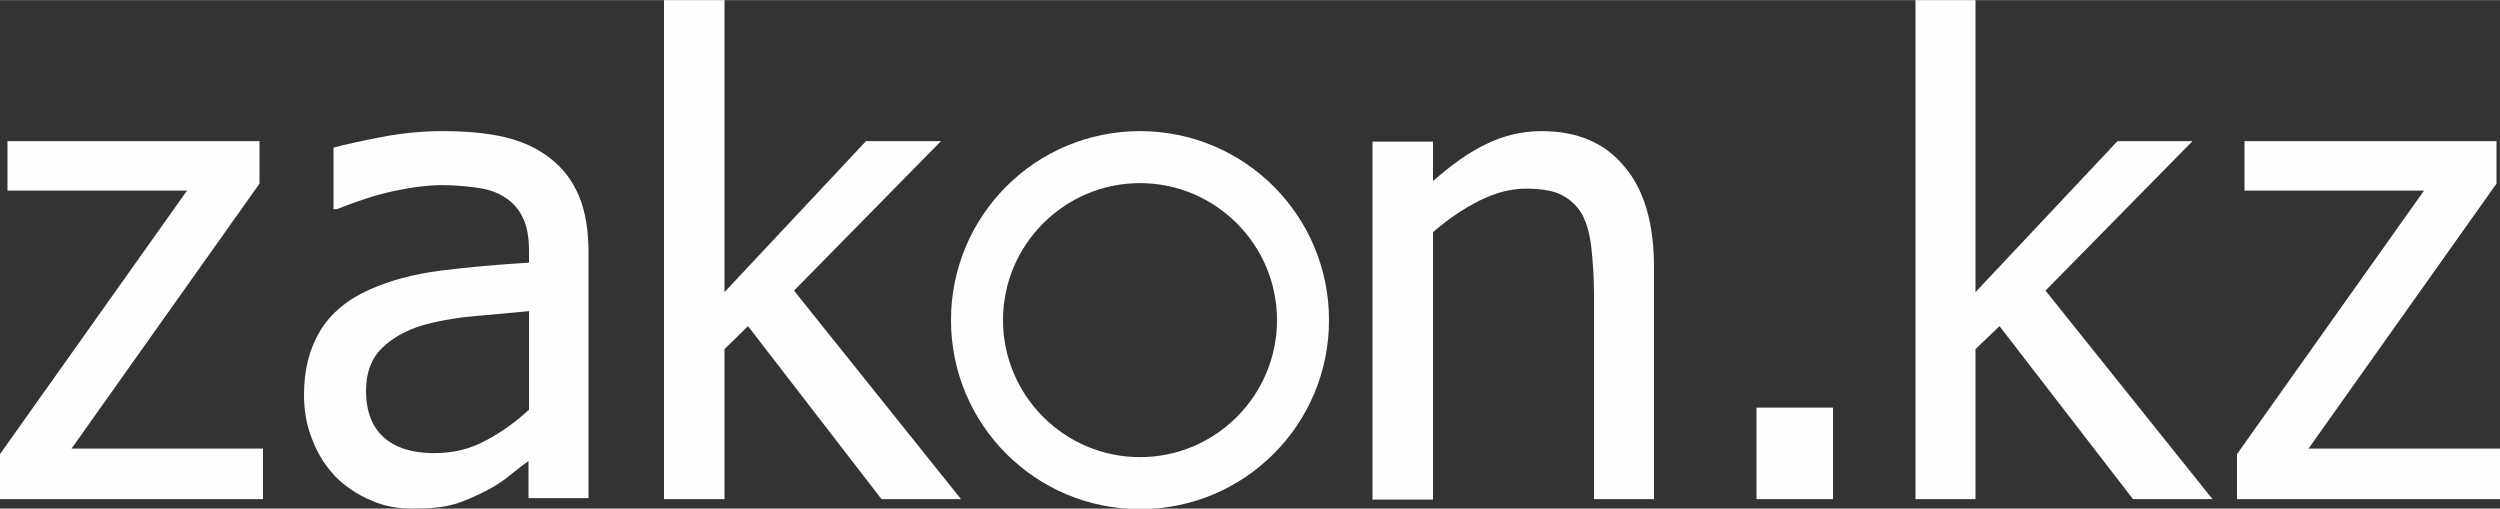 <?xml version="1.0" encoding="UTF-8"?> <!-- Creator: CorelDRAW X6 --> <svg xmlns="http://www.w3.org/2000/svg" xmlns:xlink="http://www.w3.org/1999/xlink" xml:space="preserve" width="50mm" height="10.175mm" style="shape-rendering:geometricPrecision; text-rendering:geometricPrecision; image-rendering:optimizeQuality; fill-rule:evenodd; clip-rule:evenodd" viewBox="0 0 5000 1017"><rect x="0" y="0" width="5000" height="1017" fill="#333333" stroke="none"/> <defs> <style type="text/css"> <![CDATA[ .fil1 {fill:#FEFEFE} .fil0 {fill:#FEFEFE;fill-rule:nonzero} ]]> </style> </defs> <g id="Layer_x0020_1">  <g id="_171923760"> <polygon class="fil0" points="5000,998 4474,998 4474,908 4848,381 4489,381 4489,282 4993,282 4993,367 4617,897 5000,897 "></polygon> <polygon class="fil0" points="4425,998 4266,998 3999,652 3951,698 3951,998 3831,998 3831,0 3951,0 3951,584 4235,282 4385,282 4091,581 "></polygon> <polygon class="fil0" points="3666,998 3513,998 3513,815 3666,815 "></polygon> <path class="fil0" d="M3309 998l-121 0 0 -408c0,-33 -2,-64 -5,-92 -3,-28 -9,-51 -18,-68 -10,-18 -24,-31 -41,-40 -17,-9 -42,-13 -72,-13 -30,0 -61,8 -93,24 -32,16 -63,37 -93,63l0 535 -121 0 0 -716 121 0 0 79c36,-32 71,-57 106,-74 35,-17 72,-26 111,-26 71,0 126,23 165,70 40,46 60,114 60,202l0 465z"></path> <polygon class="fil0" points="1922,998 1763,998 1496,652 1449,698 1449,998 1328,998 1328,0 1449,0 1449,584 1732,282 1882,282 1588,581 "></polygon> <path class="fil0" d="M1058 921c-10,7 -23,17 -39,30 -16,13 -32,23 -48,31 -22,11 -42,20 -62,26 -20,6 -48,9 -84,9 -30,0 -58,-5 -84,-17 -26,-11 -50,-27 -70,-47 -19,-20 -35,-44 -46,-73 -12,-29 -17,-59 -17,-91 0,-50 11,-92 32,-127 21,-35 54,-63 99,-83 40,-18 88,-31 142,-38 55,-7 114,-12 177,-16l0 -23c0,-28 -4,-51 -13,-68 -8,-17 -20,-30 -36,-40 -15,-10 -34,-16 -56,-19 -22,-3 -45,-5 -68,-5 -28,0 -61,4 -98,12 -38,8 -75,21 -113,36l-7 0 0 -123c22,-6 54,-13 95,-21 42,-8 82,-12 123,-12 49,0 91,4 124,12 34,8 64,21 91,42 26,20 45,45 58,76 13,31 19,69 19,114l0 490 -120 0 0 -76zm0 -100l0 -199c-29,3 -65,6 -109,10 -44,4 -79,11 -106,19 -32,10 -59,25 -79,45 -21,20 -32,49 -32,85 0,41 12,72 35,93 23,21 57,32 101,32 38,0 72,-8 103,-25 31,-16 60,-37 86,-61z"></path> <polygon class="fil0" points="526,998 0,998 0,908 374,381 15,381 15,282 519,282 519,367 143,897 526,897 "></polygon> <path class="fil1" d="M2280 366c151,0 274,123 274,274 0,151 -123,274 -274,274 -151,0 -274,-123 -274,-274 0,-151 123,-274 274,-274zm0 -104c209,0 378,169 378,378 0,209 -169,378 -378,378 -209,0 -378,-169 -378,-378 0,-209 169,-378 378,-378z"></path> </g> </g> </svg> 
